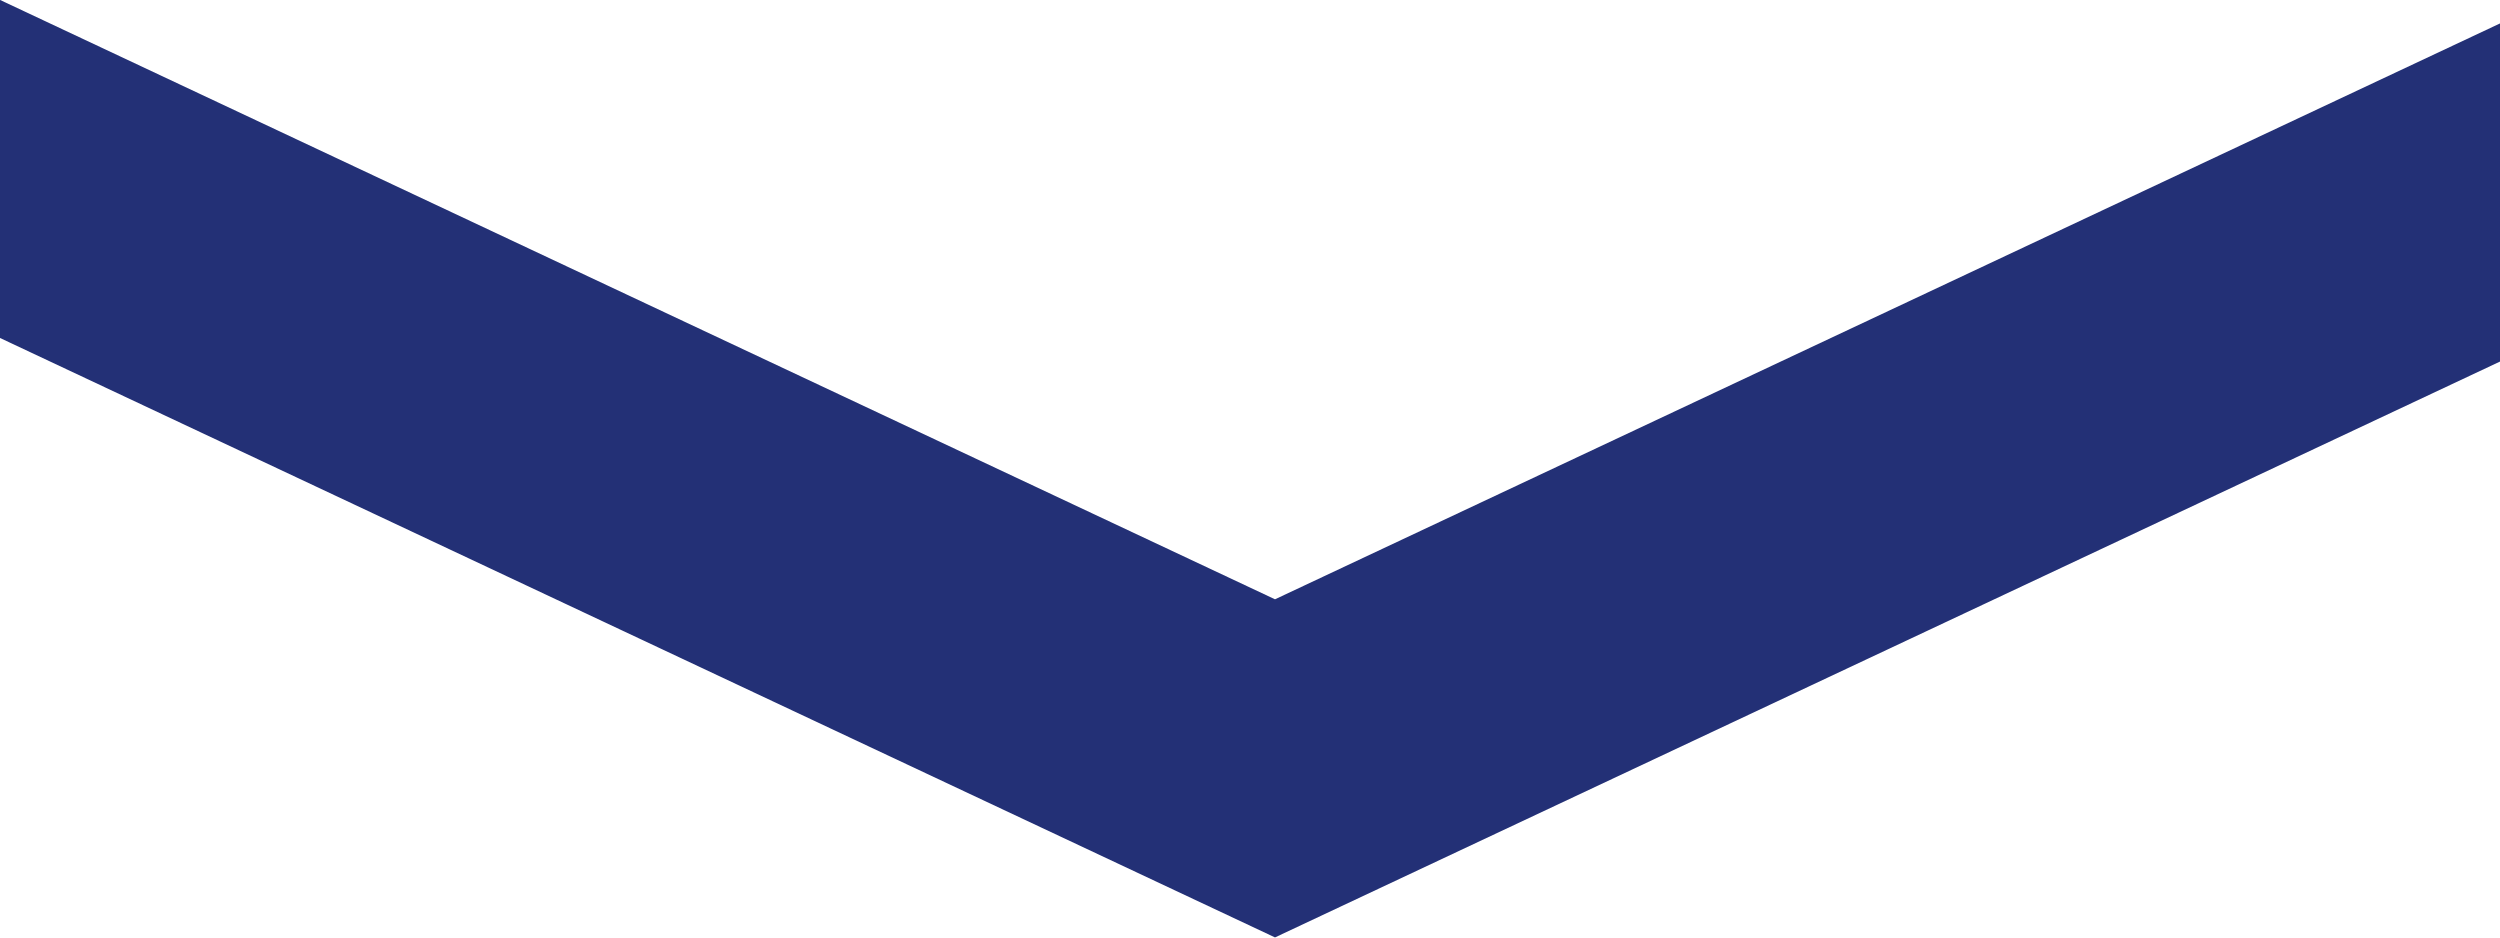 <svg xmlns="http://www.w3.org/2000/svg" width="32" height="12" viewBox="0 0 32 12">
  <path id="パス_51216" data-name="パス 51216" d="M3211.267,4184.19l-15.68,7.371-16.32-7.672v4.327l16.32,7.673,15.68-7.371Z" transform="translate(-3179.267 -4183.89)" fill="#233076"/>
</svg>
